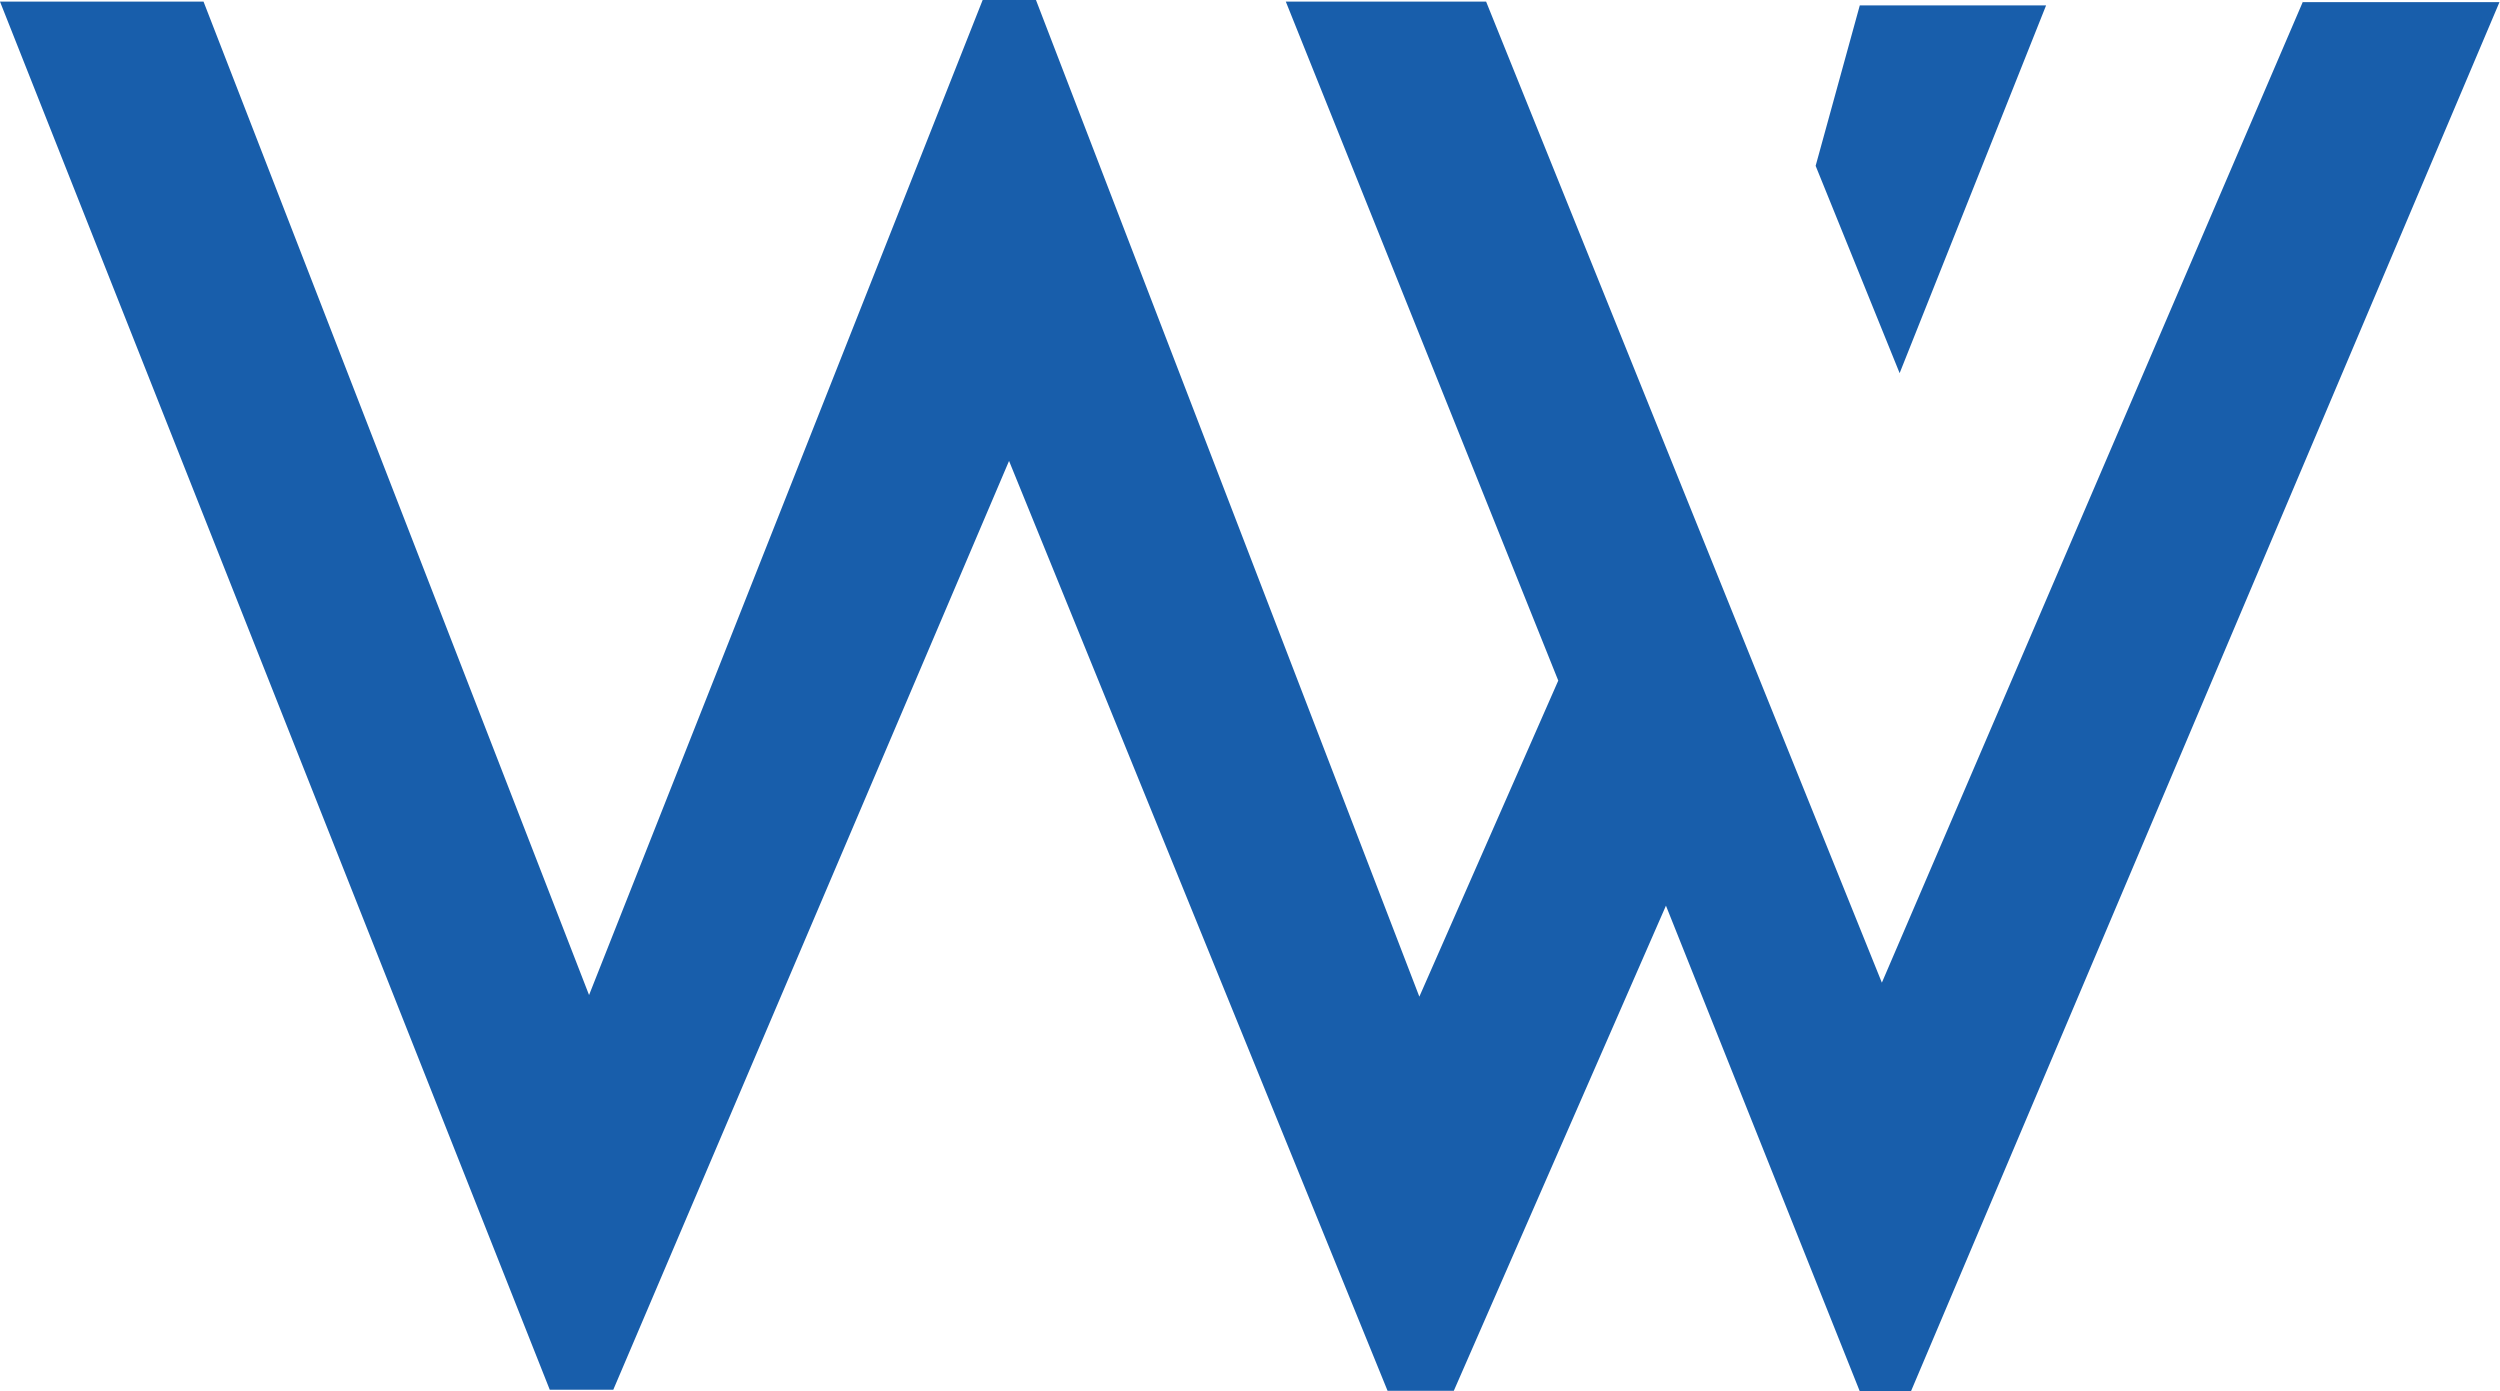 <svg xmlns="http://www.w3.org/2000/svg" xmlns:xlink="http://www.w3.org/1999/xlink" id="Layer_1" x="0px" y="0px" viewBox="0 0 464.3 258.4" style="enable-background:new 0 0 464.3 258.4;" xml:space="preserve">
<style type="text/css">
	.st0{fill:#185EAB;}
</style>
<g id="e9ddd22b-3fee-44a6-bdc3-73724ba03584">
	<g id="fa21fb18-578c-406e-9075-9062a07c8e0a">
		<path class="st0" d="M427.7,0.3l-78.2,182.2L276,0.3h-37.2l50.6,126.1l-25.8,58.7L192.4,0h-9.9l-73.1,184.8L37.8,0.3H0    l102.1,257.8h11.8l73.5-172.5l70.3,172.7H270l39.4-90.1l36,90.2h9.5l109.3-258H427.7z M380,1h-34.6l-8.2,29.8l15.6,38.5L380,1z"></path>
	</g>
</g>
</svg>